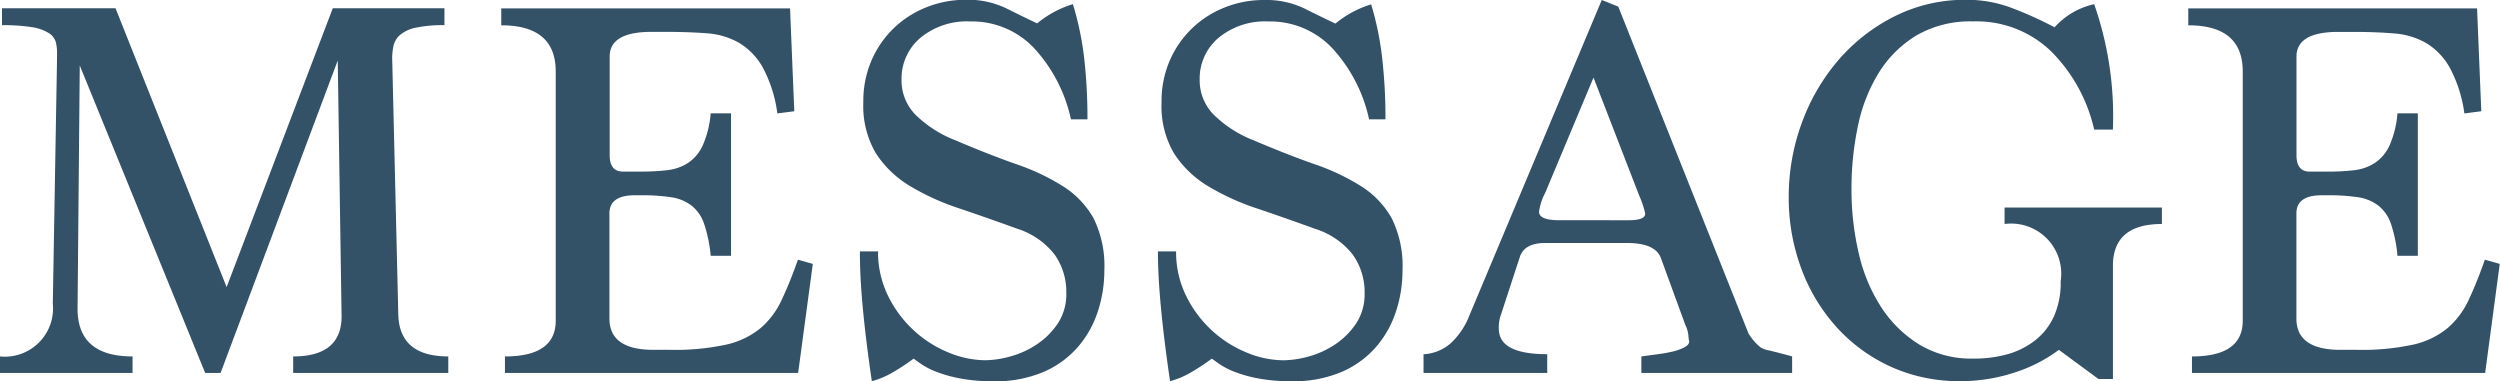 <svg xmlns="http://www.w3.org/2000/svg" width="59.085" height="9.009" viewBox="0 0 59.085 9.009">
  <path id="パス_26570" data-name="パス 26570" d="M7.306,0V-.39q1.144,0,1.144-.949L8.359-7.384,5.59,0H5.226L2.262-7.267,2.21-1.534Q2.2-.39,3.51-.39V0H.377V-.39A1.14,1.14,0,0,0,1.625-1.638l.1-5.8v-.13a.97.97,0,0,0-.032-.26.379.379,0,0,0-.169-.208,1.052,1.052,0,0,0-.4-.137,4.265,4.265,0,0,0-.7-.046v-.4H3.107L5.733-2.028,8.242-8.619h2.639v.4a3.069,3.069,0,0,0-.676.059.843.843,0,0,0-.37.169.48.48,0,0,0-.156.253,1.345,1.345,0,0,0-.033.3L9.789-1.43q0,1.04,1.183,1.04V0Zm5.005,0V-.39q1.2,0,1.2-.845V-7.124q0-1.092-1.287-1.092v-.4h6.825l.1,2.431-.4.052A3.165,3.165,0,0,0,18.4-7.228a1.577,1.577,0,0,0-.566-.579,1.792,1.792,0,0,0-.76-.221q-.429-.032-.936-.033h-.364q-.988,0-.988.585v2.327q0,.39.312.39h.442a5.249,5.249,0,0,0,.6-.032,1.155,1.155,0,0,0,.494-.169.992.992,0,0,0,.351-.416,2.339,2.339,0,0,0,.188-.76h.481v3.367h-.481a3.26,3.26,0,0,0-.156-.76.934.934,0,0,0-.3-.429,1.046,1.046,0,0,0-.481-.195,4.568,4.568,0,0,0-.7-.046h-.156q-.6,0-.6.429v2.483q0,.741,1.04.741h.4a5.7,5.7,0,0,0,1.319-.123,1.949,1.949,0,0,0,.813-.39,1.956,1.956,0,0,0,.5-.669q.189-.4.384-.949l.351.1L19.24,0ZM25.688-5.993a3.6,3.6,0,0,0-.871-1.683,2.017,2.017,0,0,0-1.508-.631,1.723,1.723,0,0,0-1.183.39,1.26,1.26,0,0,0-.442.988A1.157,1.157,0,0,0,22-6.116a2.78,2.78,0,0,0,.955.617q.793.338,1.443.566a5.206,5.206,0,0,1,1.111.527,2.122,2.122,0,0,1,.715.754,2.545,2.545,0,0,1,.253,1.235,3.1,3.1,0,0,1-.149.949,2.442,2.442,0,0,1-.462.838,2.269,2.269,0,0,1-.812.6,2.891,2.891,0,0,1-1.2.227A4.141,4.141,0,0,1,23.069.13a3.164,3.164,0,0,1-.559-.156,1.8,1.8,0,0,1-.358-.182q-.13-.091-.182-.13a5.368,5.368,0,0,1-.494.325,2.006,2.006,0,0,1-.494.208q-.143-.975-.214-1.736T20.7-2.873h.429a2.333,2.333,0,0,0,.234,1.046,2.764,2.764,0,0,0,.6.812,2.731,2.731,0,0,0,.819.527A2.3,2.3,0,0,0,23.66-.3a2.3,2.3,0,0,0,.6-.091,2.14,2.14,0,0,0,.624-.286,1.787,1.787,0,0,0,.494-.494,1.249,1.249,0,0,0,.2-.715A1.521,1.521,0,0,0,25.3-2.8a1.813,1.813,0,0,0-.89-.611q-.715-.26-1.372-.481a5.716,5.716,0,0,1-1.157-.527,2.466,2.466,0,0,1-.8-.767,2.2,2.2,0,0,1-.3-1.216,2.422,2.422,0,0,1,.195-.988,2.366,2.366,0,0,1,.527-.76,2.362,2.362,0,0,1,.774-.494,2.479,2.479,0,0,1,.923-.175,2.088,2.088,0,0,1,.955.2q.4.2.734.358a2.443,2.443,0,0,1,.845-.455A7.213,7.213,0,0,1,26-7.443a12.562,12.562,0,0,1,.078,1.45Zm7.046,0a3.6,3.6,0,0,0-.871-1.683,2.017,2.017,0,0,0-1.508-.631,1.723,1.723,0,0,0-1.183.39,1.26,1.26,0,0,0-.442.988,1.157,1.157,0,0,0,.319.813A2.78,2.78,0,0,0,30-5.5q.793.338,1.443.566a5.206,5.206,0,0,1,1.112.527,2.122,2.122,0,0,1,.715.754,2.545,2.545,0,0,1,.254,1.235,3.1,3.1,0,0,1-.149.949,2.442,2.442,0,0,1-.462.838,2.269,2.269,0,0,1-.812.6,2.891,2.891,0,0,1-1.2.227A4.141,4.141,0,0,1,30.115.13a3.164,3.164,0,0,1-.559-.156A1.8,1.8,0,0,1,29.2-.208q-.13-.091-.182-.13a5.368,5.368,0,0,1-.494.325,2.006,2.006,0,0,1-.494.208q-.143-.975-.215-1.736t-.071-1.332h.429a2.333,2.333,0,0,0,.234,1.046,2.764,2.764,0,0,0,.6.812,2.731,2.731,0,0,0,.819.527,2.3,2.3,0,0,0,.884.189,2.3,2.3,0,0,0,.6-.091,2.14,2.14,0,0,0,.624-.286,1.787,1.787,0,0,0,.494-.494,1.249,1.249,0,0,0,.2-.715,1.521,1.521,0,0,0-.279-.91,1.813,1.813,0,0,0-.891-.611q-.715-.26-1.372-.481a5.716,5.716,0,0,1-1.157-.527,2.466,2.466,0,0,1-.8-.767,2.2,2.2,0,0,1-.3-1.216,2.422,2.422,0,0,1,.195-.988,2.366,2.366,0,0,1,.527-.76,2.362,2.362,0,0,1,.774-.494,2.479,2.479,0,0,1,.923-.175,2.088,2.088,0,0,1,.956.2q.4.2.734.358a2.443,2.443,0,0,1,.845-.455,7.213,7.213,0,0,1,.26,1.267,12.563,12.563,0,0,1,.078,1.45ZM39.169,0V-.39l.383-.052a3.472,3.472,0,0,0,.364-.065,1.17,1.17,0,0,0,.273-.1q.11-.058.111-.137a.9.9,0,0,1-.02-.149.725.725,0,0,0-.071-.24l-.585-1.6q-.143-.338-.793-.338H36.894q-.494,0-.6.338l-.442,1.352a.862.862,0,0,0-.052.338q0,.6,1.144.6V0H34.021V-.442a1.057,1.057,0,0,0,.643-.26,1.787,1.787,0,0,0,.449-.676l3.12-7.436.39.156L41.7-.936A1.248,1.248,0,0,0,41.99-.6a.685.685,0,0,0,.215.072q.189.045.527.137V0ZM38.038-6.981l-1.144,2.73a1.286,1.286,0,0,0-.143.442q0,.2.481.2H38.87q.39,0,.39-.156a2.165,2.165,0,0,0-.143-.429ZM49.972.143l-.936-.689a3.531,3.531,0,0,1-1.059.54,4.061,4.061,0,0,1-1.268.2,3.9,3.9,0,0,1-1.638-.338,3.91,3.91,0,0,1-1.28-.929,4.262,4.262,0,0,1-.839-1.385,4.787,4.787,0,0,1-.3-1.7A5.031,5.031,0,0,1,42.958-5.9a4.759,4.759,0,0,1,.864-1.489,4.282,4.282,0,0,1,1.333-1.04,3.714,3.714,0,0,1,1.7-.39,3,3,0,0,1,1.073.195,9.092,9.092,0,0,1,1.007.455,1.771,1.771,0,0,1,.936-.546,8.027,8.027,0,0,1,.442,2.964h-.442A3.805,3.805,0,0,0,48.854-7.6a2.538,2.538,0,0,0-1.846-.708,2.536,2.536,0,0,0-1.339.332,2.672,2.672,0,0,0-.89.884,3.871,3.871,0,0,0-.494,1.267,7.159,7.159,0,0,0-.15,1.469,6.584,6.584,0,0,0,.176,1.547,3.94,3.94,0,0,0,.539,1.274,2.863,2.863,0,0,0,.9.871,2.375,2.375,0,0,0,1.261.325,2.948,2.948,0,0,0,.8-.1,1.9,1.9,0,0,0,.657-.325,1.523,1.523,0,0,0,.448-.565,1.955,1.955,0,0,0,.163-.839,1.184,1.184,0,0,0-1.326-1.352v-.39h3.718v.39q-1.157,0-1.157.988V.143ZM52.182,0V-.39q1.2,0,1.2-.845V-7.124q0-1.092-1.287-1.092v-.4h6.825l.1,2.431-.4.052a3.165,3.165,0,0,0-.351-1.092,1.577,1.577,0,0,0-.565-.579,1.792,1.792,0,0,0-.761-.221Q56.511-8.06,56-8.06H55.64q-.988,0-.988.585v2.327q0,.39.312.39h.442a5.249,5.249,0,0,0,.6-.032A1.155,1.155,0,0,0,56.5-4.96a.992.992,0,0,0,.351-.416,2.339,2.339,0,0,0,.188-.76h.481v3.367h-.481a3.26,3.26,0,0,0-.156-.76.934.934,0,0,0-.3-.429,1.046,1.046,0,0,0-.481-.195,4.568,4.568,0,0,0-.7-.046H55.25q-.6,0-.6.429v2.483q0,.741,1.04.741h.4a5.7,5.7,0,0,0,1.319-.123,1.949,1.949,0,0,0,.813-.39,1.956,1.956,0,0,0,.5-.669q.189-.4.383-.949l.351.1L59.111,0Z" transform="translate(-0.377 8.814)" fill="#335167"/>
</svg>
